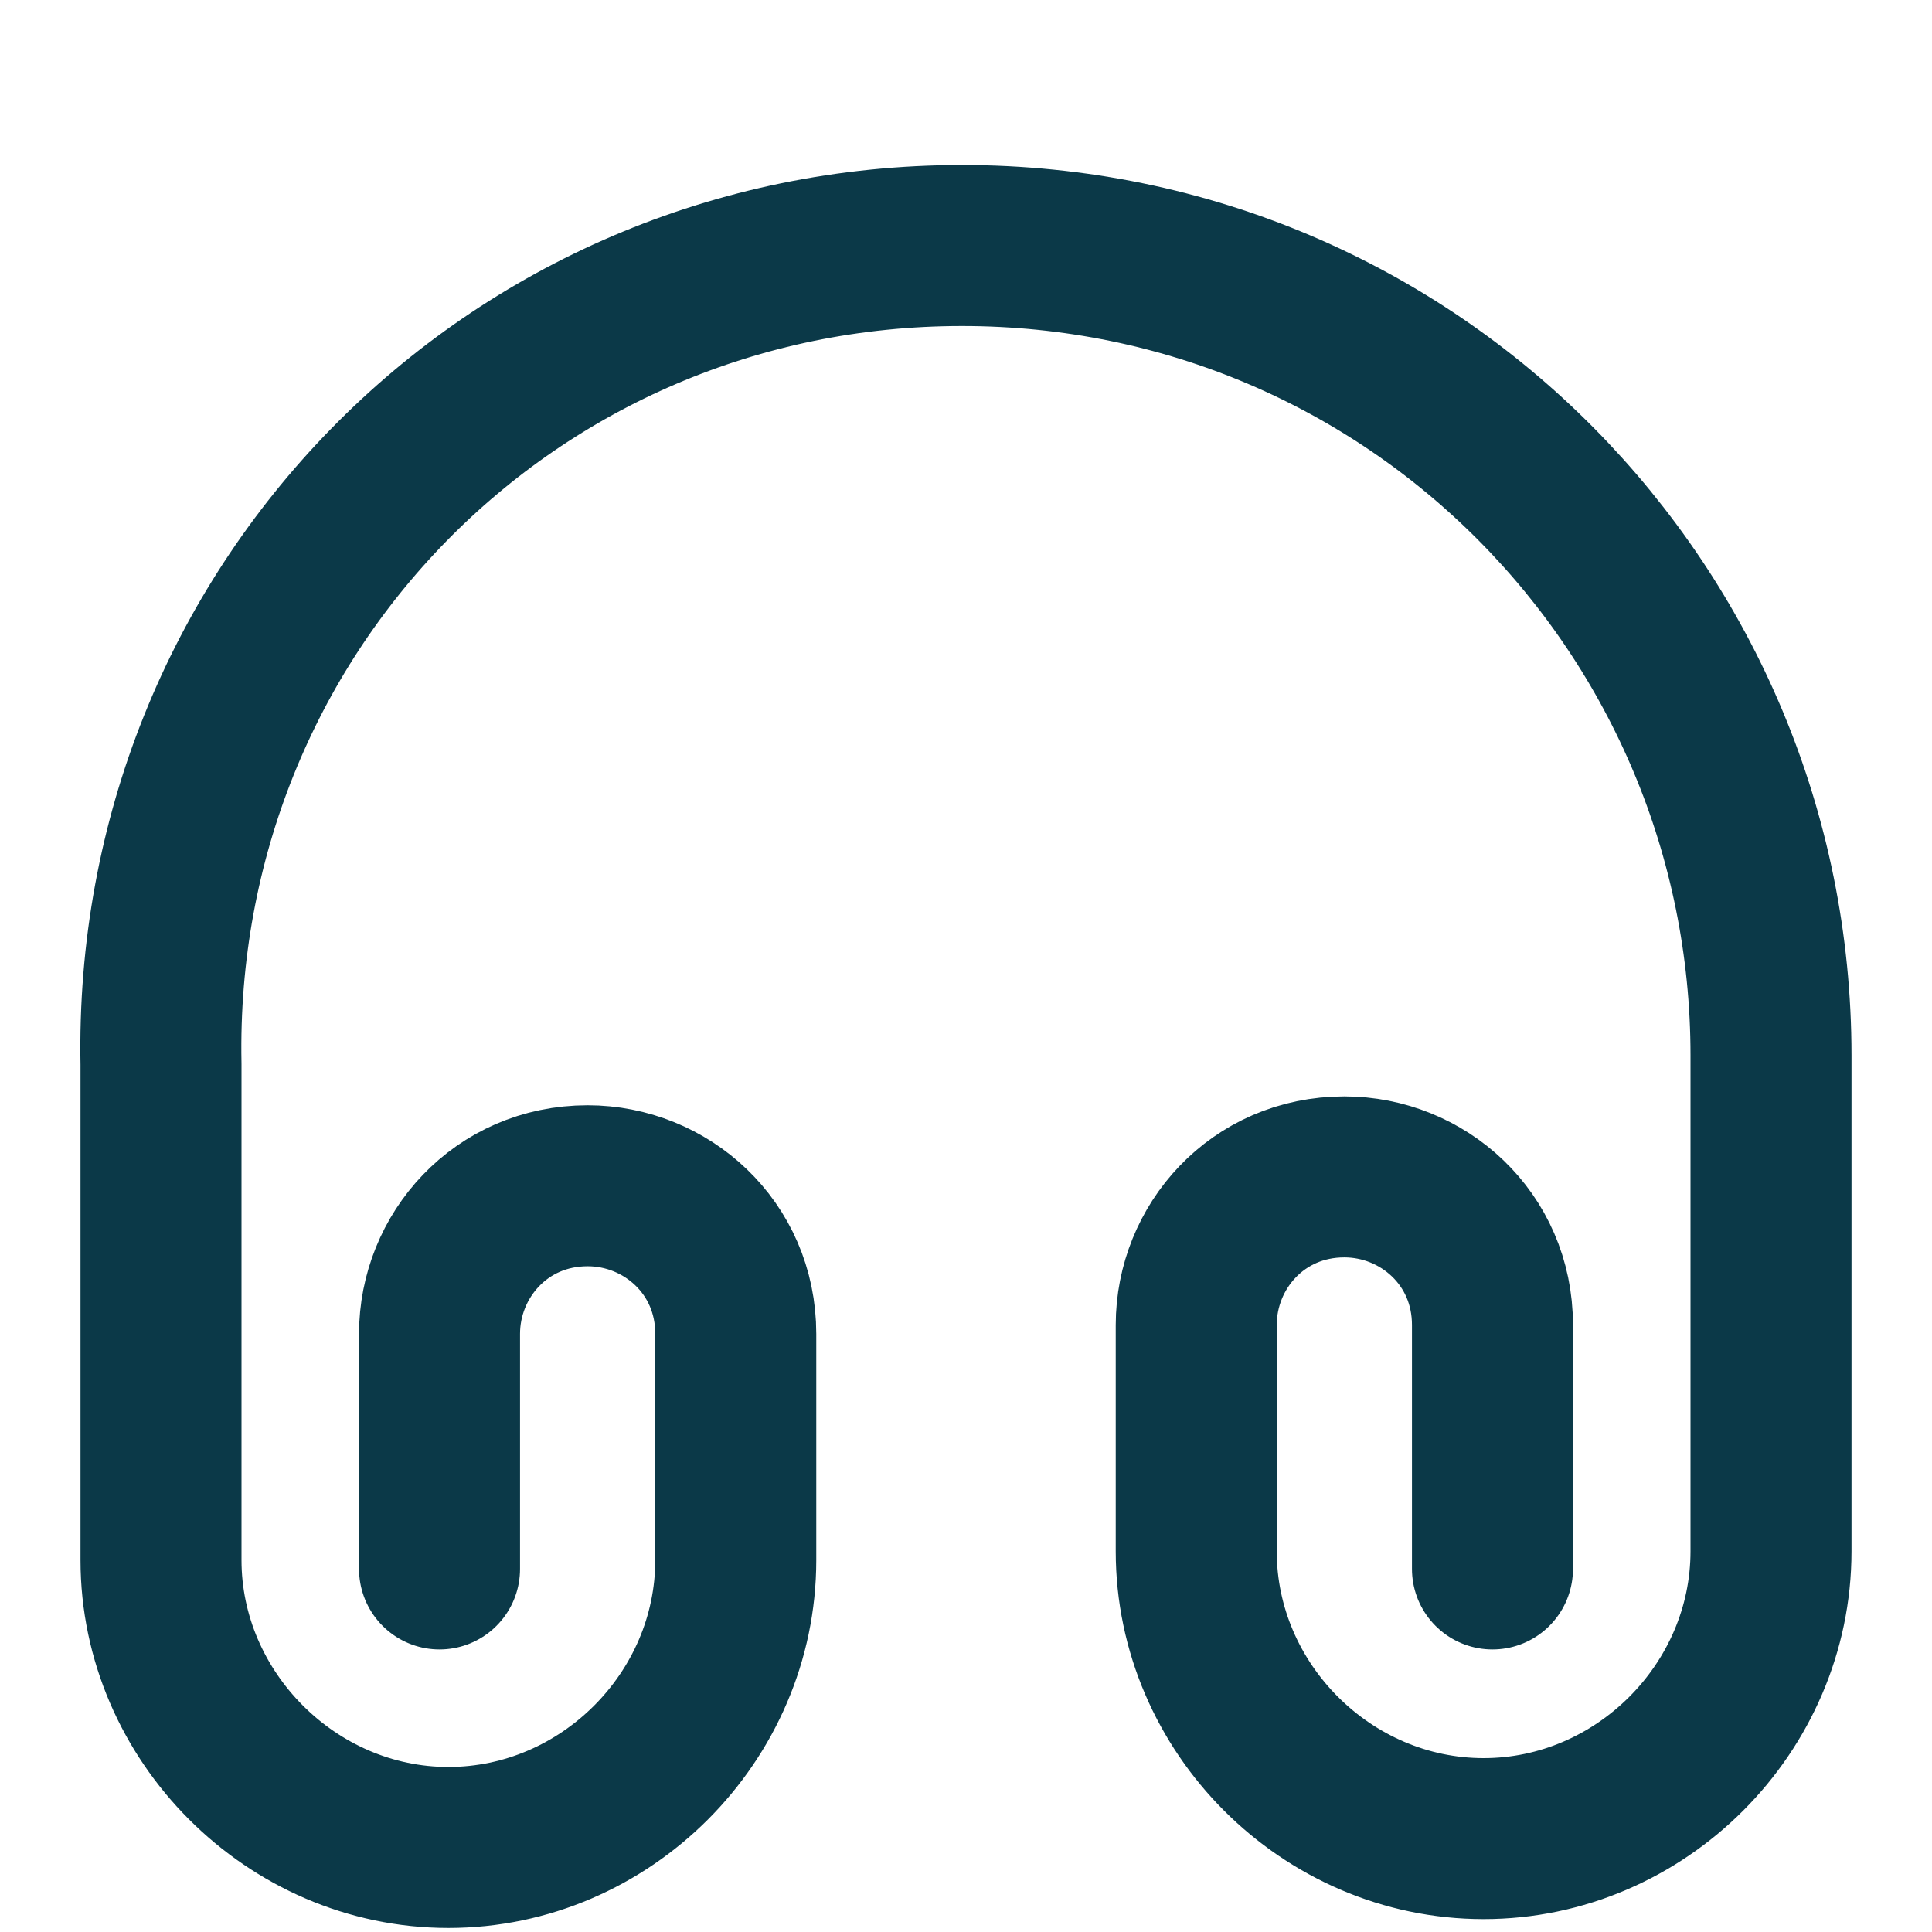 <svg width="24" height="24" viewBox="0 0 24 24" fill="none" xmlns="http://www.w3.org/2000/svg">
<path d="M5.46 19.49V16.57C5.46 15.6 6.22 14.73 7.3 14.73C8.27 14.73 9.14 15.49 9.14 16.57V19.38C9.14 21.33 7.52 22.95 5.57 22.95C3.62 22.95 2 21.32 2 19.38V13.22C1.89 7.6 6.33 3.05 11.95 3.05C17.57 3.05 22 7.6 22 13.11V19.27C22 21.22 20.38 22.84 18.43 22.84C16.48 22.84 14.86 21.22 14.86 19.27V16.46C14.86 15.49 15.62 14.62 16.7 14.62C17.67 14.62 18.54 15.38 18.54 16.46V19.49" stroke="#0B3948" stroke-width="2" stroke-linecap="round" stroke-linejoin="round"/>
</svg>
